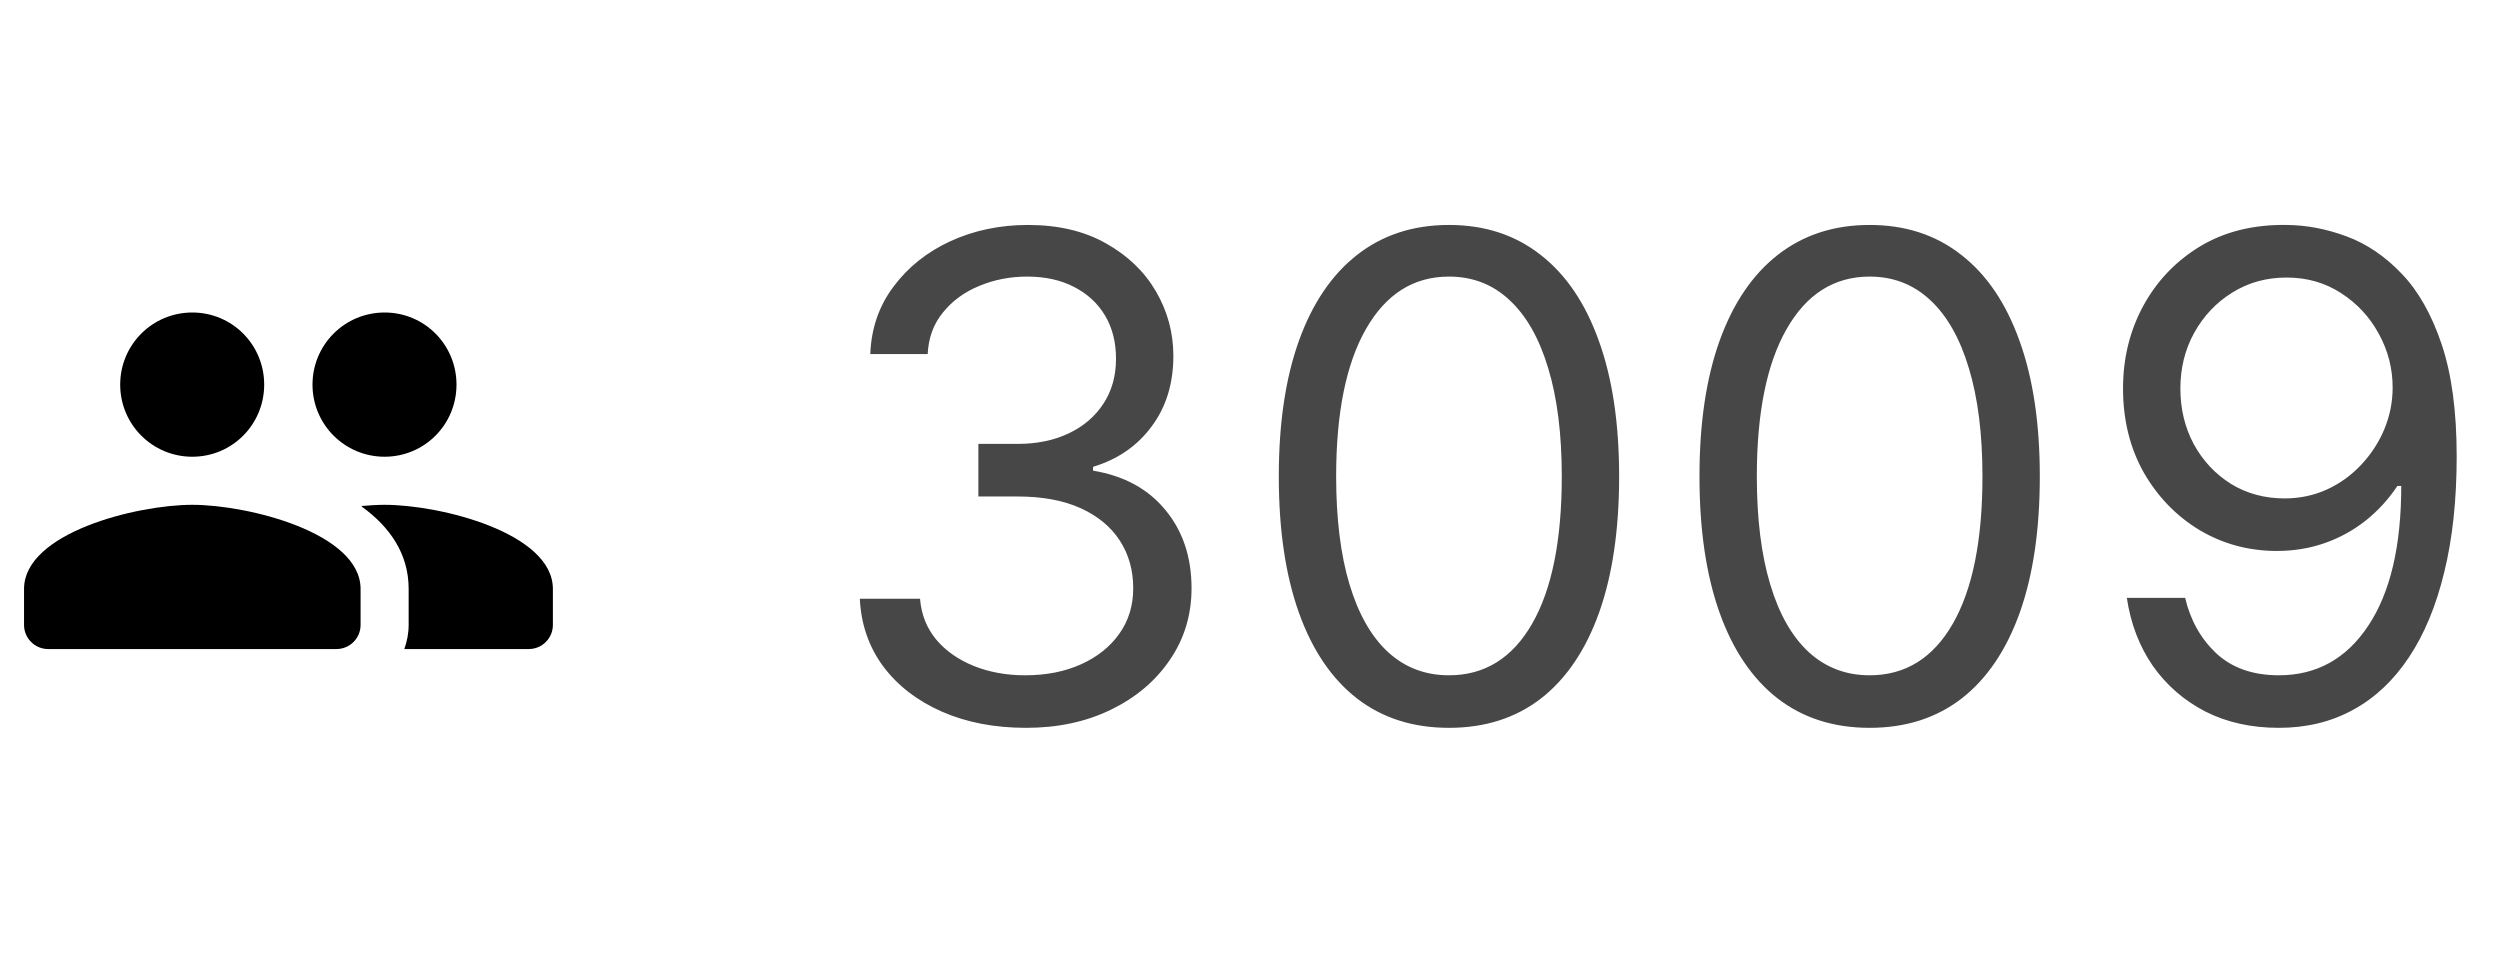 <?xml version="1.0" encoding="UTF-8"?> <svg xmlns="http://www.w3.org/2000/svg" width="52" height="20" viewBox="0 0 52 20" fill="none"><path fill-rule="evenodd" clip-rule="evenodd" d="M5.495 8C5.495 8.83 4.83 9.5 4 9.5C3.17 9.5 2.5 8.83 2.5 8C2.5 7.17 3.17 6.5 4 6.5C4.83 6.5 5.495 7.17 5.495 8ZM9.495 8C9.495 8.83 8.83 9.5 8 9.5C7.17 9.5 6.5 8.83 6.5 8C6.5 7.17 7.17 6.5 8 6.5C8.83 6.5 9.495 7.17 9.495 8ZM4 10.5C2.835 10.5 0.5 11.085 0.5 12.25V13C0.5 13.275 0.725 13.5 1 13.5H7C7.275 13.5 7.5 13.275 7.5 13V12.25C7.5 11.085 5.165 10.5 4 10.5ZM7.515 10.525C7.69 10.51 7.855 10.5 8 10.5C9.165 10.5 11.5 11.085 11.5 12.25V13C11.5 13.275 11.275 13.5 11 13.5H8.41C8.465 13.345 8.5 13.175 8.5 13V12.25C8.5 11.515 8.105 10.96 7.535 10.545C7.533 10.543 7.532 10.541 7.53 10.539C7.527 10.534 7.522 10.528 7.515 10.525Z" fill="black"></path><path opacity="0.9" d="M21.344 15.139C20.688 15.139 20.103 15.027 19.589 14.801C19.078 14.576 18.672 14.262 18.371 13.861C18.073 13.457 17.91 12.988 17.884 12.454H19.137C19.163 12.783 19.276 13.066 19.475 13.305C19.674 13.54 19.934 13.722 20.255 13.852C20.577 13.981 20.933 14.046 21.324 14.046C21.762 14.046 22.149 13.969 22.487 13.817C22.826 13.664 23.091 13.452 23.283 13.18C23.475 12.909 23.571 12.594 23.571 12.236C23.571 11.861 23.478 11.531 23.293 11.246C23.107 10.958 22.835 10.733 22.477 10.57C22.119 10.408 21.682 10.327 21.165 10.327H20.35V9.233H21.165C21.569 9.233 21.924 9.16 22.229 9.014C22.537 8.868 22.777 8.663 22.95 8.398C23.125 8.133 23.213 7.821 23.213 7.463C23.213 7.118 23.137 6.818 22.985 6.563C22.832 6.308 22.617 6.109 22.338 5.967C22.063 5.824 21.738 5.753 21.364 5.753C21.012 5.753 20.681 5.817 20.369 5.947C20.061 6.073 19.809 6.257 19.614 6.499C19.418 6.737 19.312 7.026 19.296 7.364H18.102C18.122 6.83 18.283 6.363 18.585 5.962C18.886 5.557 19.281 5.242 19.768 5.017C20.259 4.792 20.797 4.679 21.384 4.679C22.013 4.679 22.554 4.807 23.004 5.062C23.455 5.314 23.802 5.647 24.044 6.061C24.285 6.475 24.406 6.923 24.406 7.403C24.406 7.977 24.256 8.466 23.954 8.87C23.656 9.274 23.25 9.554 22.736 9.71V9.79C23.379 9.896 23.881 10.169 24.242 10.61C24.604 11.048 24.784 11.589 24.784 12.236C24.784 12.789 24.634 13.287 24.332 13.727C24.034 14.165 23.626 14.509 23.109 14.761C22.592 15.013 22.003 15.139 21.344 15.139ZM30.139 15.139C29.39 15.139 28.752 14.935 28.225 14.528C27.698 14.117 27.295 13.522 27.017 12.743C26.738 11.961 26.599 11.016 26.599 9.909C26.599 8.809 26.738 7.869 27.017 7.09C27.298 6.308 27.703 5.711 28.23 5.3C28.76 4.886 29.396 4.679 30.139 4.679C30.881 4.679 31.516 4.886 32.043 5.3C32.573 5.711 32.977 6.308 33.256 7.09C33.538 7.869 33.678 8.809 33.678 9.909C33.678 11.016 33.539 11.961 33.261 12.743C32.982 13.522 32.58 14.117 32.053 14.528C31.526 14.935 30.888 15.139 30.139 15.139ZM30.139 14.046C30.881 14.046 31.458 13.688 31.869 12.972C32.28 12.256 32.485 11.235 32.485 9.909C32.485 9.027 32.391 8.277 32.202 7.657C32.016 7.037 31.748 6.565 31.396 6.24C31.049 5.915 30.629 5.753 30.139 5.753C29.403 5.753 28.828 6.116 28.413 6.842C27.999 7.564 27.792 8.587 27.792 9.909C27.792 10.791 27.885 11.54 28.07 12.156C28.256 12.773 28.523 13.242 28.871 13.563C29.222 13.885 29.645 14.046 30.139 14.046ZM38.889 15.139C38.14 15.139 37.502 14.935 36.975 14.528C36.448 14.117 36.045 13.522 35.767 12.743C35.488 11.961 35.349 11.016 35.349 9.909C35.349 8.809 35.488 7.869 35.767 7.09C36.048 6.308 36.453 5.711 36.98 5.3C37.51 4.886 38.146 4.679 38.889 4.679C39.631 4.679 40.266 4.886 40.793 5.3C41.323 5.711 41.727 6.308 42.006 7.09C42.288 7.869 42.428 8.809 42.428 9.909C42.428 11.016 42.289 11.961 42.011 12.743C41.732 13.522 41.33 14.117 40.803 14.528C40.276 14.935 39.638 15.139 38.889 15.139ZM38.889 14.046C39.631 14.046 40.208 13.688 40.619 12.972C41.03 12.256 41.235 11.235 41.235 9.909C41.235 9.027 41.141 8.277 40.952 7.657C40.766 7.037 40.498 6.565 40.147 6.24C39.798 5.915 39.379 5.753 38.889 5.753C38.153 5.753 37.578 6.116 37.163 6.842C36.749 7.564 36.542 8.587 36.542 9.909C36.542 10.791 36.635 11.54 36.821 12.156C37.006 12.773 37.273 13.242 37.621 13.563C37.972 13.885 38.395 14.046 38.889 14.046ZM47.559 4.679C47.977 4.682 48.394 4.762 48.812 4.918C49.23 5.073 49.611 5.332 49.955 5.693C50.3 6.051 50.577 6.54 50.786 7.16C50.995 7.78 51.099 8.557 51.099 9.491C51.099 10.396 51.013 11.2 50.84 11.903C50.671 12.602 50.426 13.192 50.105 13.673C49.786 14.153 49.399 14.518 48.941 14.766C48.487 15.015 47.973 15.139 47.4 15.139C46.83 15.139 46.321 15.027 45.874 14.801C45.43 14.572 45.065 14.256 44.78 13.852C44.498 13.444 44.318 12.972 44.238 12.435H45.451C45.56 12.902 45.778 13.288 46.102 13.593C46.431 13.895 46.863 14.046 47.4 14.046C48.185 14.046 48.805 13.702 49.259 13.016C49.717 12.33 49.946 11.361 49.946 10.108H49.866C49.68 10.386 49.46 10.627 49.205 10.829C48.95 11.031 48.666 11.187 48.355 11.296C48.043 11.405 47.712 11.46 47.36 11.46C46.777 11.46 46.242 11.316 45.754 11.028C45.27 10.736 44.883 10.337 44.591 9.83C44.303 9.319 44.159 8.736 44.159 8.08C44.159 7.456 44.298 6.886 44.576 6.369C44.858 5.849 45.252 5.435 45.759 5.126C46.27 4.818 46.87 4.669 47.559 4.679ZM47.559 5.773C47.142 5.773 46.765 5.877 46.431 6.086C46.099 6.291 45.836 6.57 45.64 6.921C45.448 7.269 45.352 7.655 45.352 8.08C45.352 8.504 45.444 8.89 45.63 9.238C45.819 9.583 46.076 9.858 46.401 10.063C46.729 10.265 47.102 10.367 47.519 10.367C47.834 10.367 48.127 10.305 48.399 10.182C48.671 10.057 48.908 9.886 49.11 9.67C49.316 9.452 49.477 9.205 49.593 8.93C49.709 8.651 49.767 8.361 49.767 8.06C49.767 7.662 49.67 7.289 49.478 6.941C49.289 6.593 49.027 6.311 48.693 6.096C48.361 5.88 47.983 5.773 47.559 5.773Z" fill="#333333"></path></svg> 